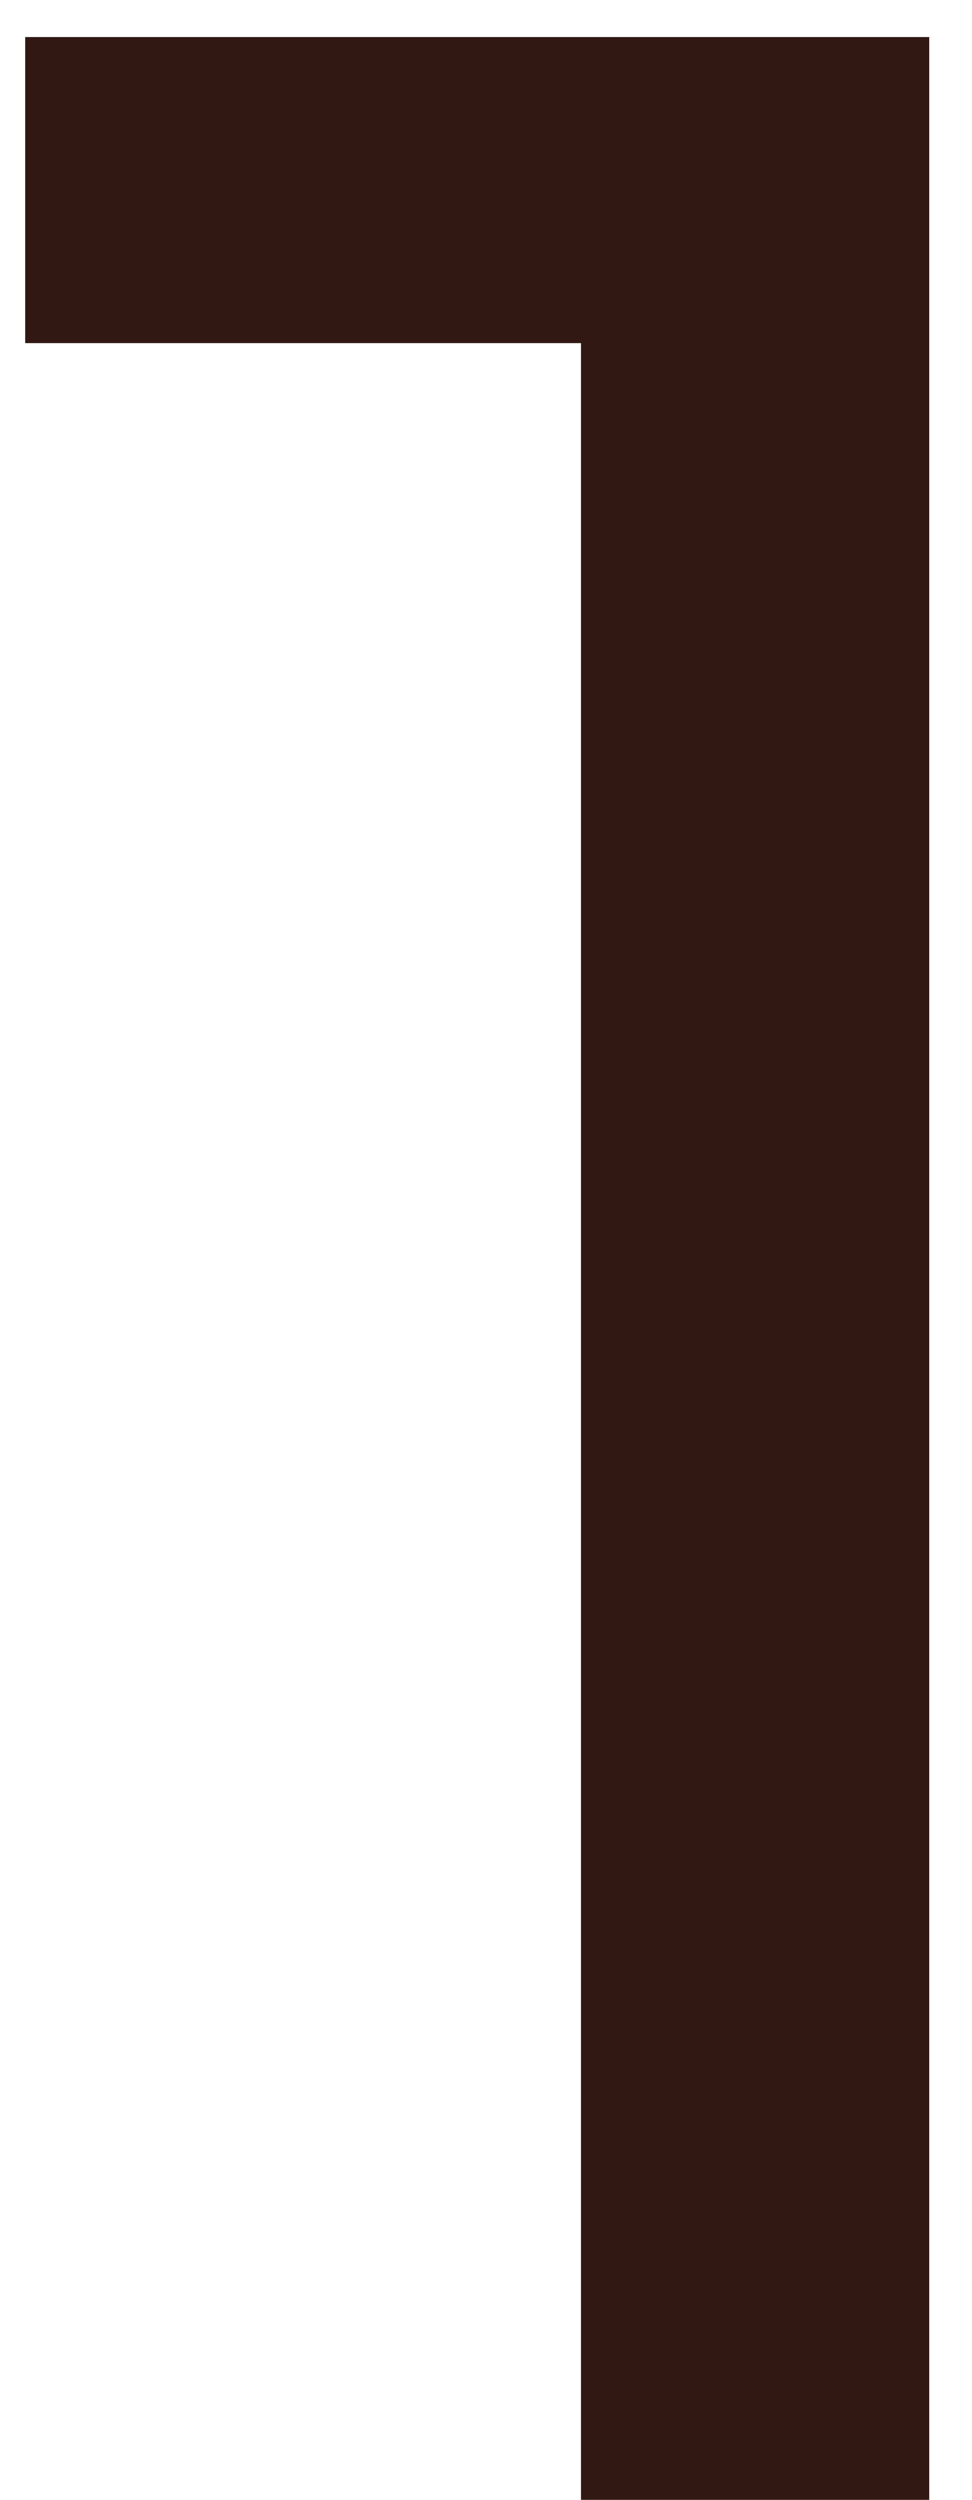 <?xml version="1.0" encoding="UTF-8"?> <svg xmlns="http://www.w3.org/2000/svg" width="21" height="54" viewBox="0 0 21 54" fill="none"><path d="M12.552 54V3.84L15.819 7.412H0.544V0.8H20.076V54H12.552Z" fill="#311813"></path></svg> 